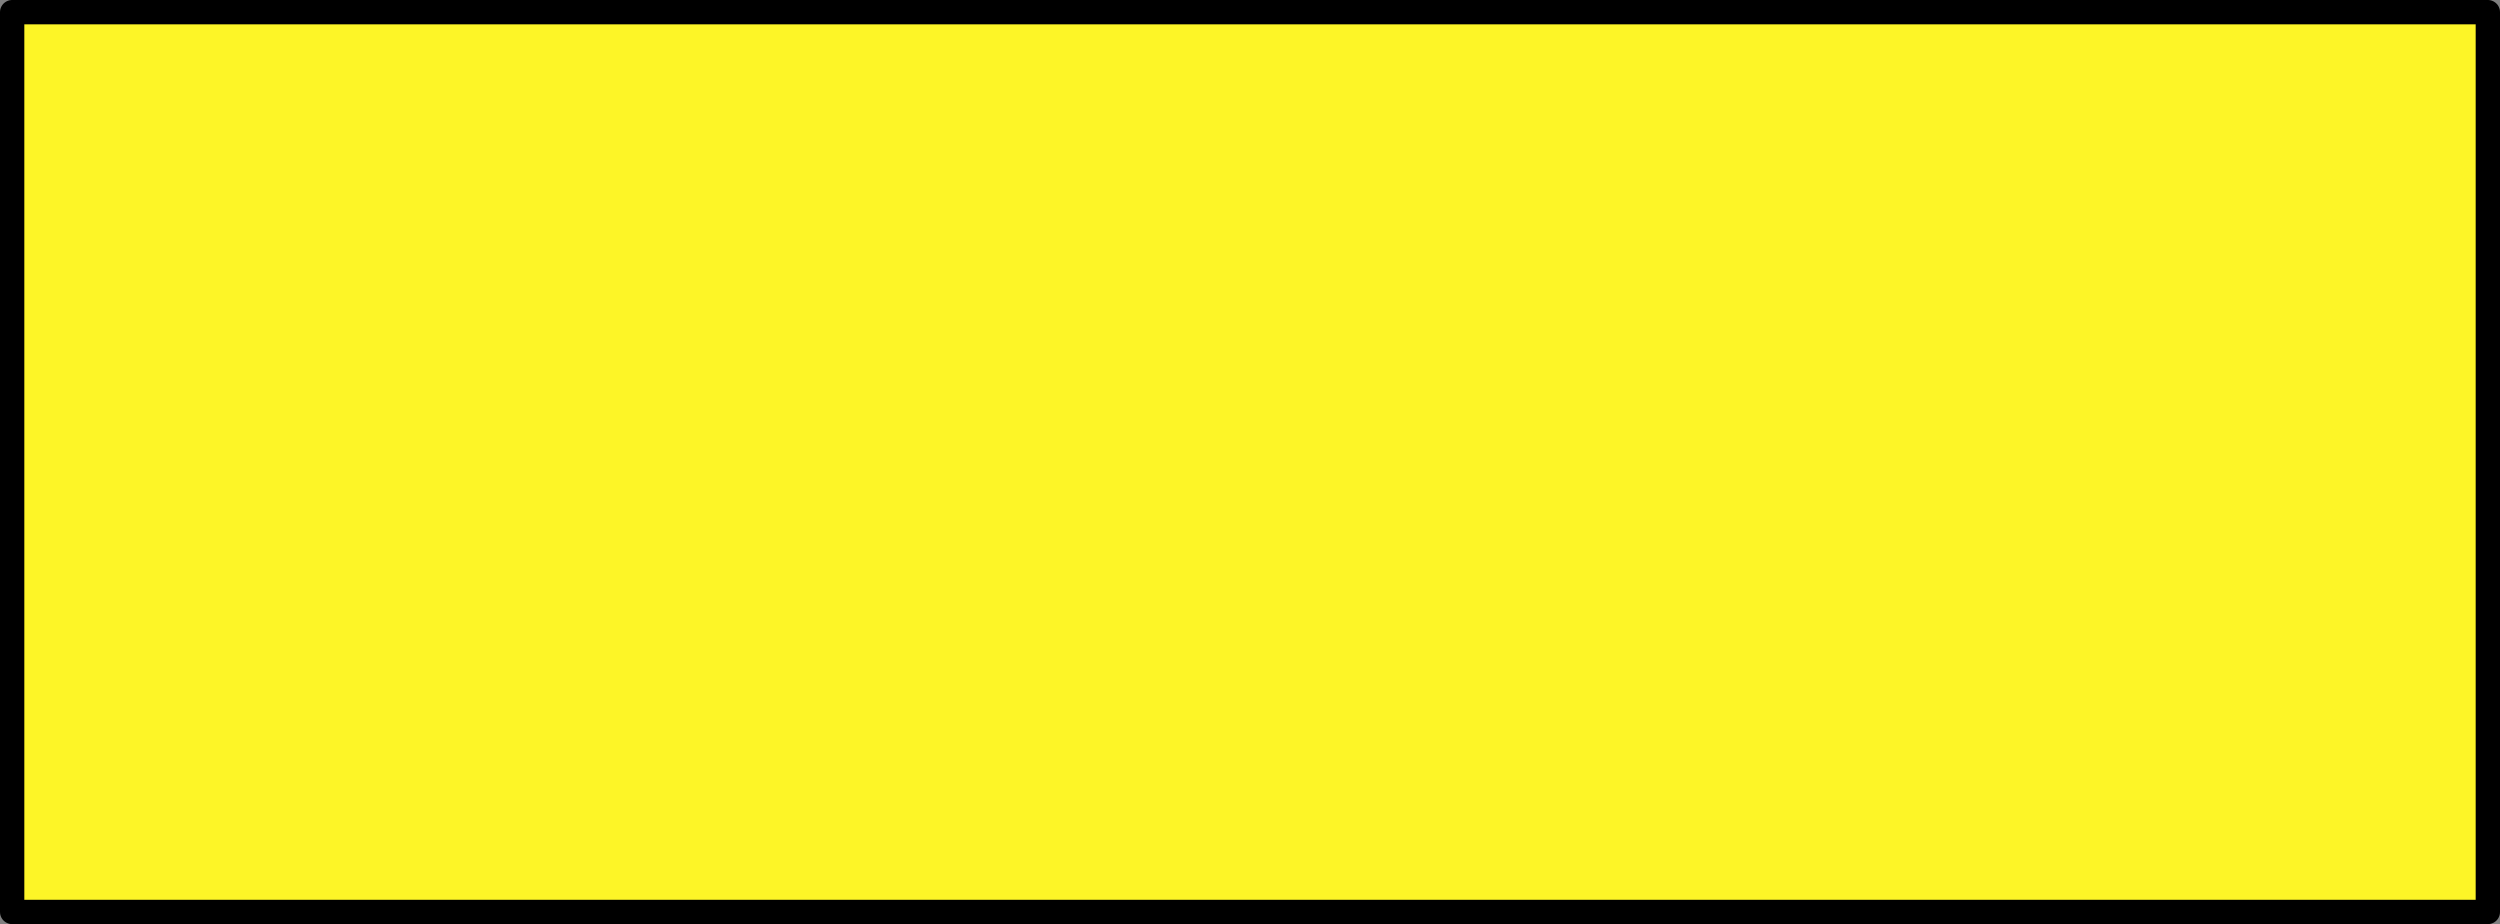 <?xml version="1.0" encoding="UTF-8" standalone="no"?>
<svg xmlns:xlink="http://www.w3.org/1999/xlink" height="38.0px" width="102.8px" xmlns="http://www.w3.org/2000/svg">
  <rect width="100%" height="100%" fill="#808080" stroke="none"/>
  <g transform="matrix(1.0, 0.0, 0.0, 1.0, 52.4, 19.0)">
    <path d="M49.9 18.5 L-51.9 18.5 -51.9 -18.5 49.9 -18.5 49.9 18.5" fill="#fdf527" fill-rule="evenodd" stroke="none"/>
    <path d="M49.9 18.5 L-51.9 18.5 -51.9 -18.5 49.9 -18.5 49.9 18.5 Z" fill="none" stroke="#000000" stroke-linecap="round" stroke-linejoin="round" stroke-width="1.0"/>
  </g>
</svg>

